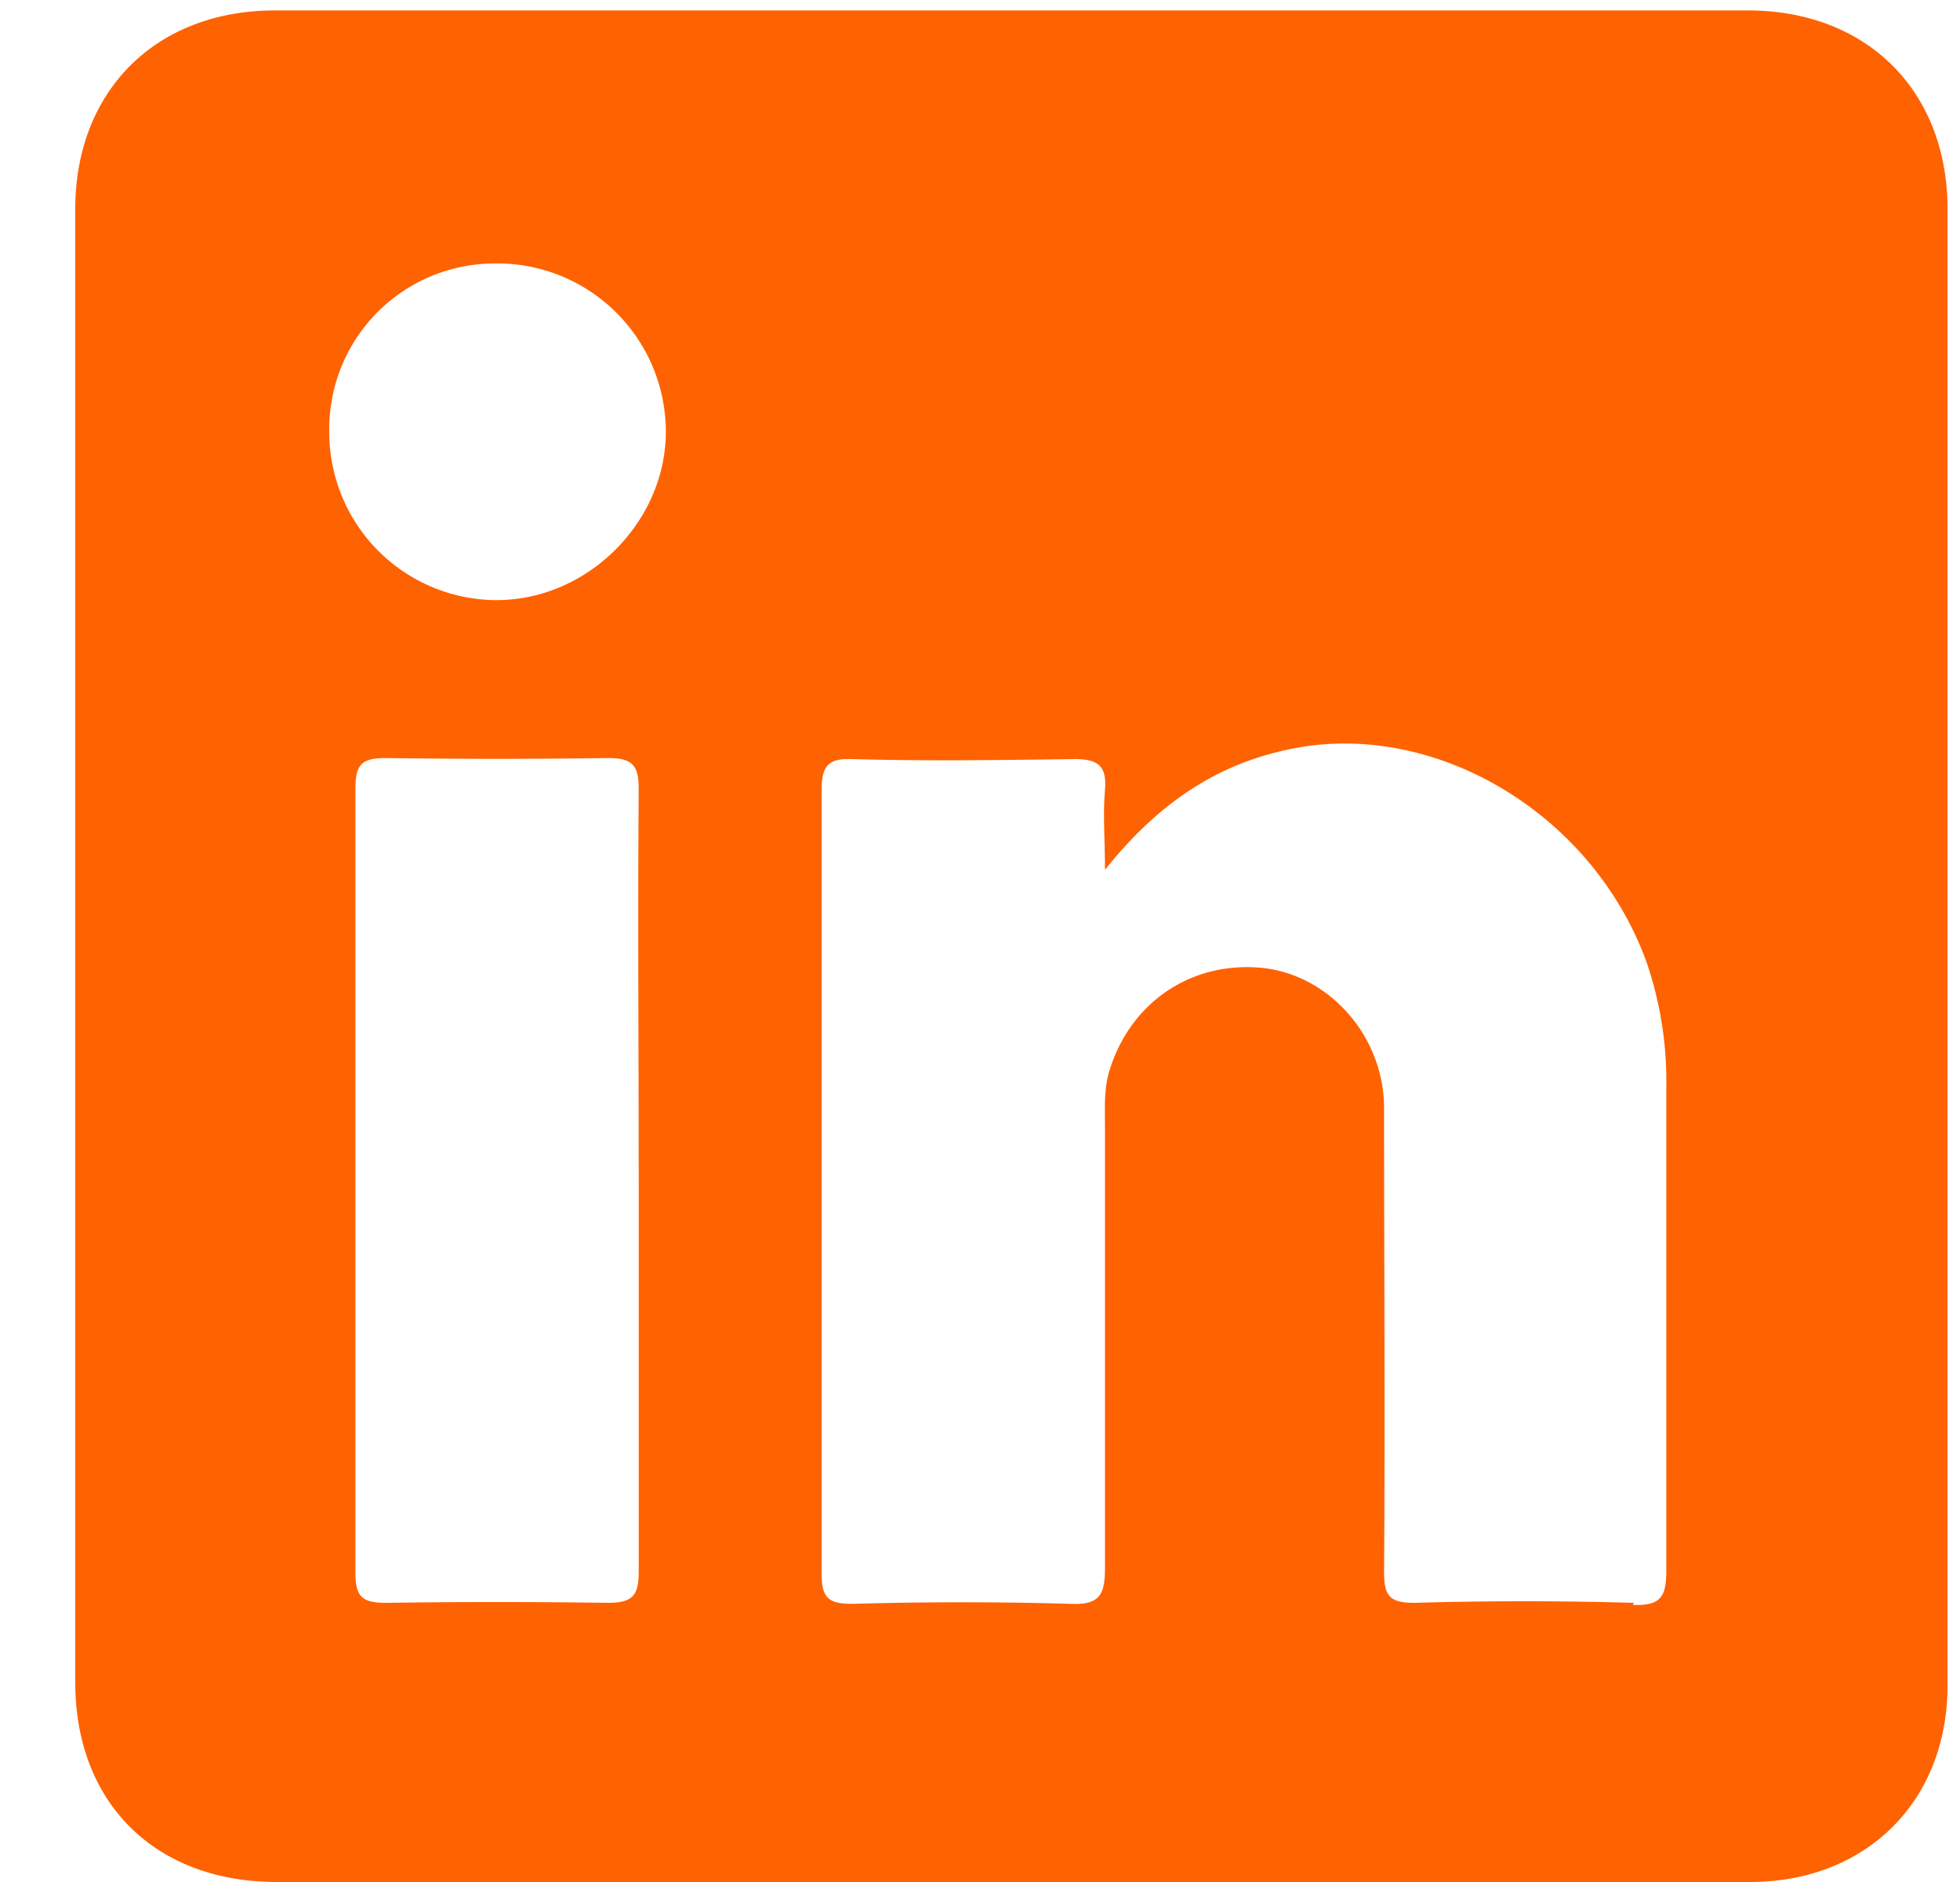 <svg width="25" height="24" viewBox="0 0 25 24" fill="none" xmlns="http://www.w3.org/2000/svg"><path d="M22.294.133H3.507C1.987.133.96 1.16.96 2.667v18.786C.96 22.987 1.973 24 3.533 24h18.788c1.48 0 2.52-1.027 2.52-2.507V2.667c0-1.507-1.027-2.534-2.547-2.534zM8.147 20.04c0 .293-.067.4-.387.4a100.33 100.33 0 00-2.84 0c-.32 0-.387-.093-.387-.4v-9.973c0-.307.067-.4.387-.4.947.013 1.893.013 2.84 0 .32 0 .387.106.387.4-.013 1.68 0 3.36 0 5.04v4.946-.013zM6.333 7.653A2.14 2.14 0 014.2 5.52a2.111 2.111 0 012.093-2.16 2.15 2.15 0 012.2 2.12c.014 1.16-.986 2.173-2.16 2.173zM20.841 20.44a48.952 48.952 0 00-2.8 0c-.307 0-.387-.08-.387-.387.013-1.973 0-3.946 0-5.92 0-.906-.68-1.68-1.52-1.786-.92-.107-1.72.426-1.987 1.32-.067.226-.053.466-.053.693V20c0 .333-.067.467-.427.453a48.952 48.952 0 00-2.8 0c-.32 0-.387-.093-.387-.4V10.08c0-.293.067-.413.387-.4.947.027 1.893.013 2.84 0 .307 0 .413.093.387.4-.027.307 0 .613 0 1.013.626-.786 1.333-1.293 2.213-1.506 1.88-.48 3.987.733 4.694 2.68a4.69 4.69 0 01.253 1.6v6.146c0 .334-.053.467-.427.454l.014-.027z" fill="#FF6200"/></svg>